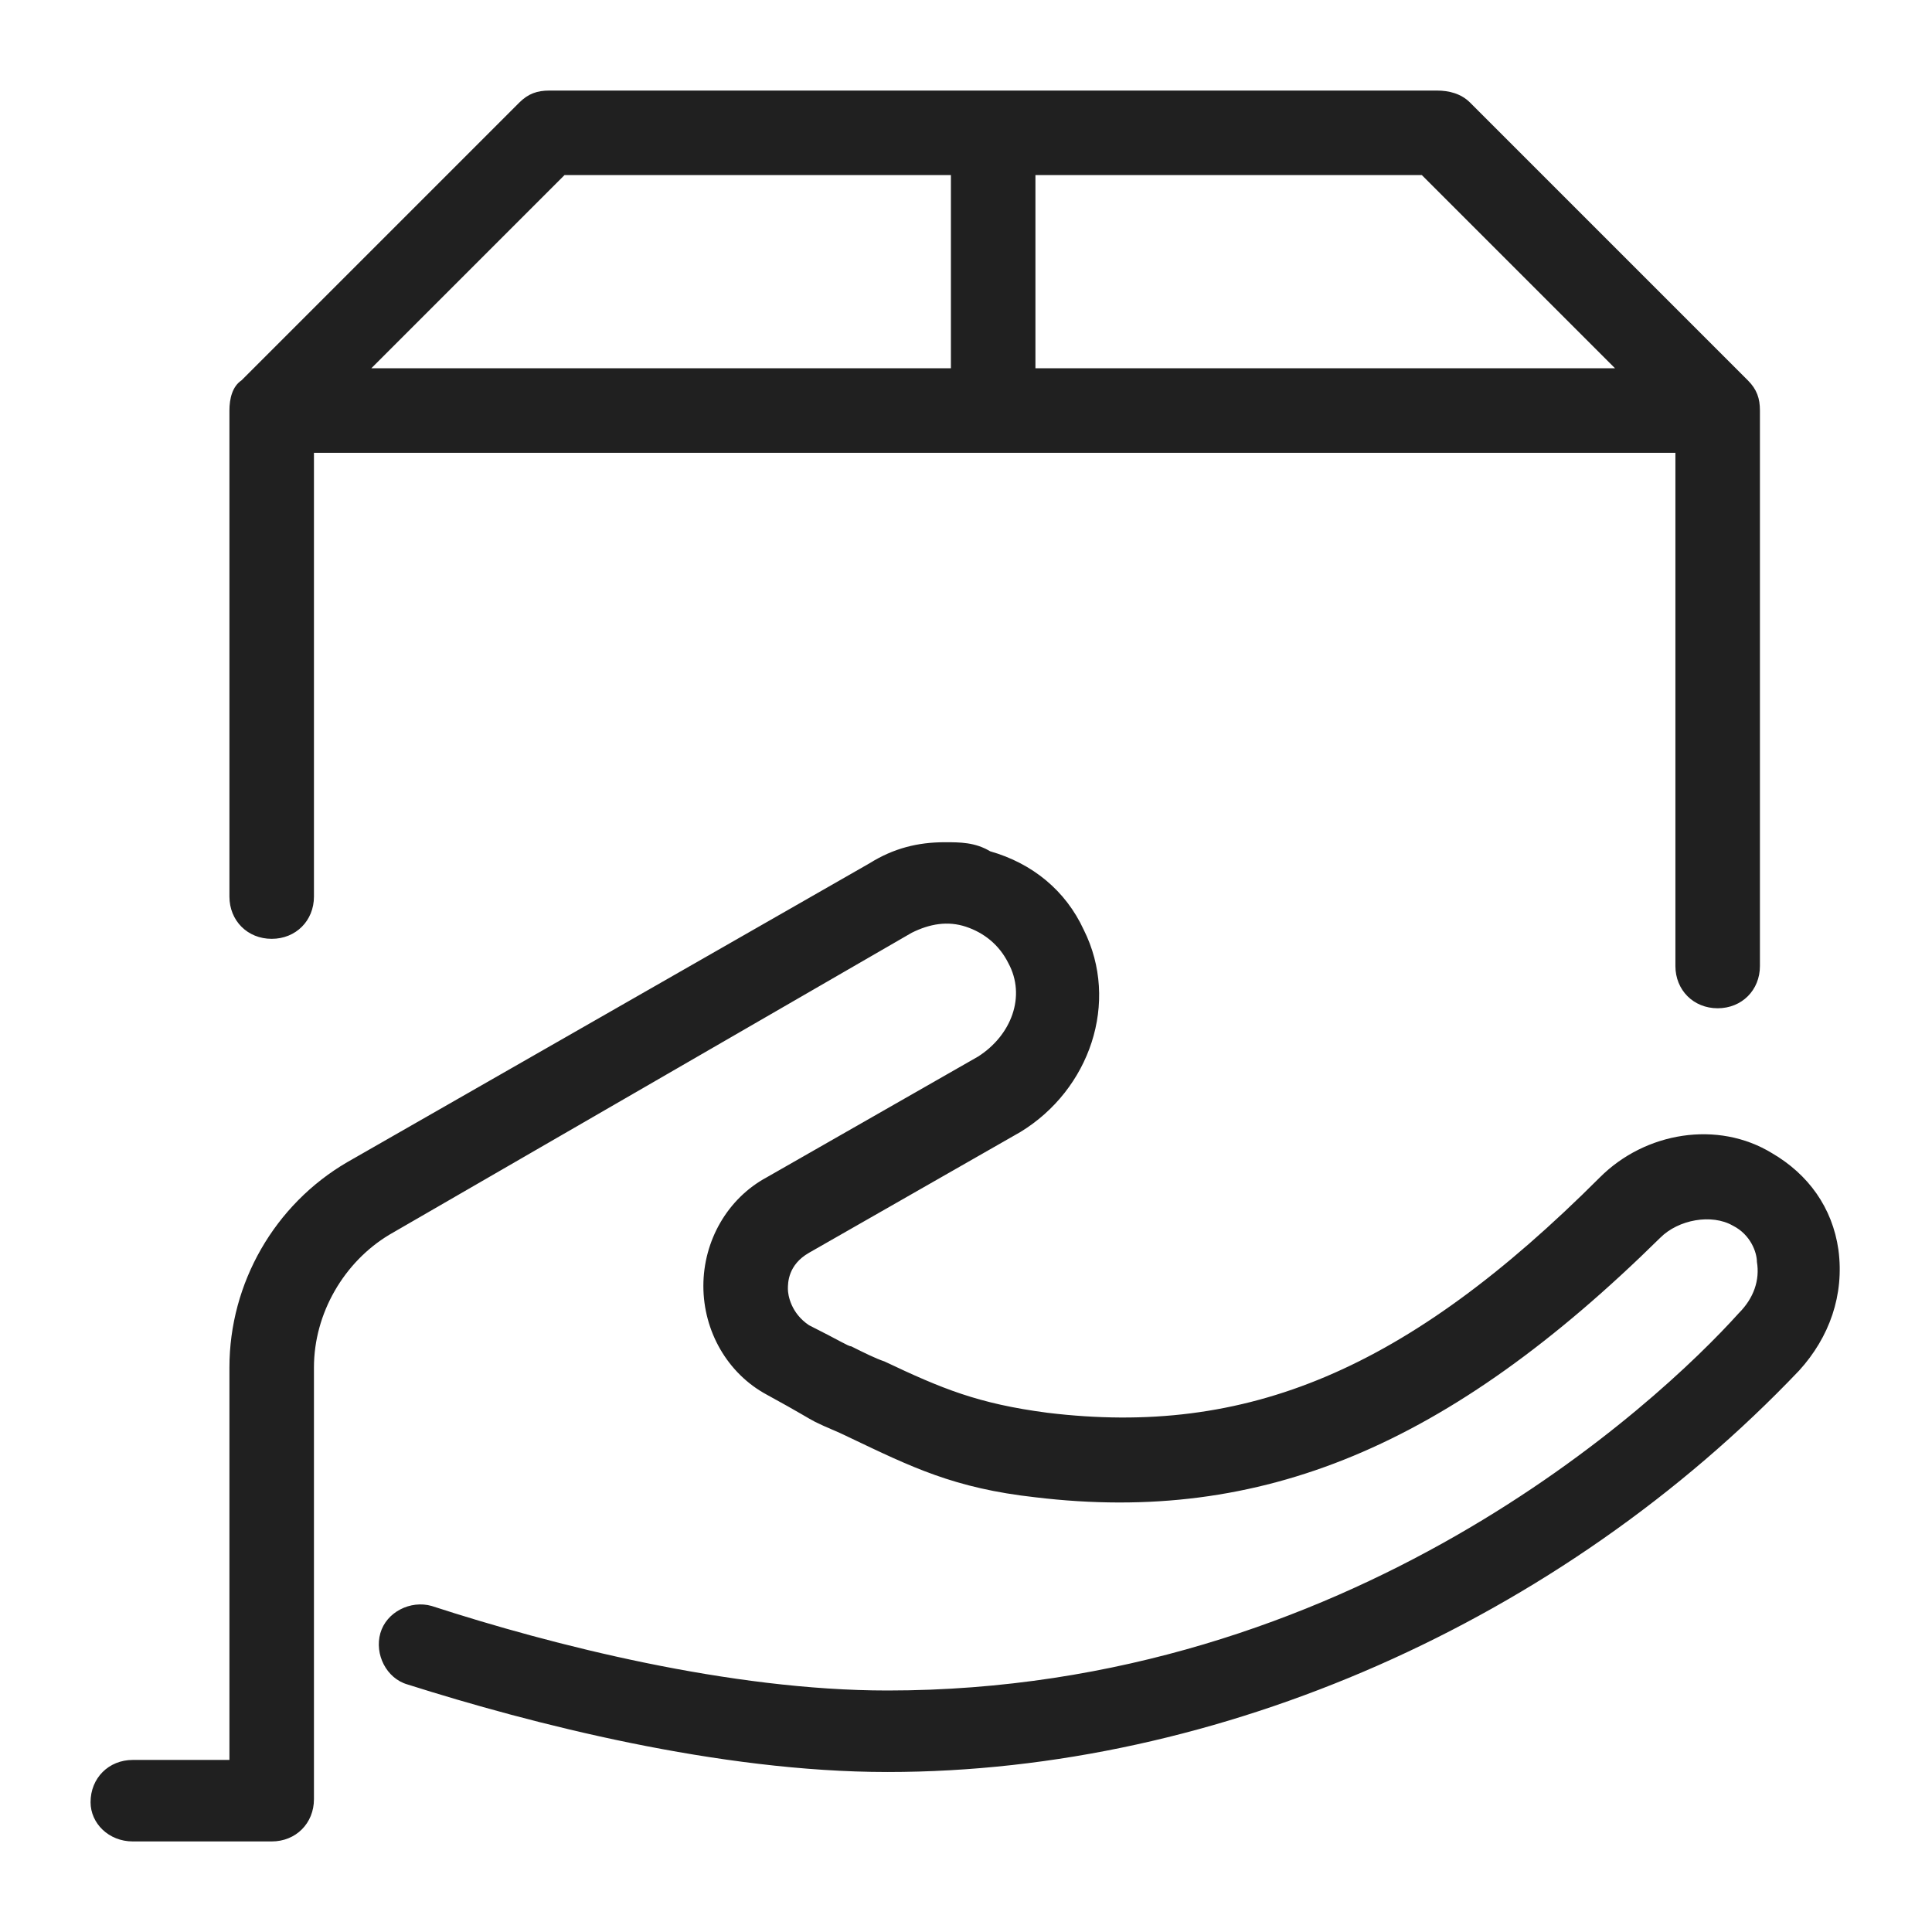 <?xml version="1.0" encoding="utf-8"?>
<!-- Generator: Adobe Illustrator 24.1.3, SVG Export Plug-In . SVG Version: 6.00 Build 0)  -->
<svg version="1.1" id="Layer_1" xmlns="http://www.w3.org/2000/svg" xmlns:xlink="http://www.w3.org/1999/xlink" x="0px" y="0px"
	 viewBox="0 0 64 64" style="enable-background:new 0 0 64 64;" xml:space="preserve">
<style type="text/css">
	.st0{fill:#202020;}
</style>
<path class="st0" d="M18.2,3c-0.4,0-0.7,0.1-1,0.4L8,12.6c-0.3,0.2-0.4,0.6-0.4,1v16.1c0,0.8,0.6,1.4,1.4,1.4s1.4-0.6,1.4-1.4V15
	h45.1v17c0,0.8,0.6,1.4,1.4,1.4c0.8,0,1.4-0.6,1.4-1.4V13.6c0-0.4-0.1-0.7-0.4-1l-9.2-9.2C48.4,3.1,48,3,47.6,3H18.2z M18.7,5.8
	h12.8v6.4H12.3L18.7,5.8z M34.3,5.8h12.8l6.4,6.4H34.3V5.8z M31.3,27.9c-0.9,0-1.7,0.2-2.5,0.7l-17.3,9.9c-2.4,1.4-3.9,4-3.9,6.8v13
	H4.4c-0.8,0-1.4,0.6-1.4,1.4C3,60.4,3.6,61,4.4,61H9c0.8,0,1.4-0.6,1.4-1.4V45.3c0-1.8,1-3.5,2.5-4.4l17.3-10
	c0.6-0.3,1.2-0.4,1.8-0.2c0.6,0.2,1.1,0.6,1.4,1.2c0.6,1.1,0.1,2.4-1,3.1l-7,4c-1.3,0.7-2.1,2.1-2.1,3.6c0,1.5,0.8,2.9,2.1,3.6
	c1.1,0.6,1.4,0.8,1.6,0.9c0.4,0.2,0.7,0.3,1.1,0.5c2.1,1,3.5,1.7,6.2,2C41.8,50.5,48,47.9,55,41c0.6-0.6,1.7-0.8,2.4-0.4
	c0.6,0.3,0.8,0.9,0.8,1.2c0.1,0.6-0.1,1.2-0.6,1.7C54.9,46.5,44.7,56,29.4,56c-5.2,0-11.1-1.5-15.1-2.8c-0.7-0.2-1.5,0.2-1.7,0.9
	c-0.2,0.7,0.2,1.5,0.9,1.7c4.1,1.3,10.3,2.9,15.9,2.9c11,0,22.3-5,30.2-13.3c1-1.1,1.5-2.5,1.3-4c-0.2-1.4-1-2.5-2.2-3.2
	c-1.8-1.1-4.2-0.7-5.7,0.8c-6.4,6.4-11.7,8.6-18.3,7.8c-2.3-0.3-3.5-0.8-5.4-1.7c-0.3-0.1-0.7-0.3-1.1-0.5c-0.1,0-0.4-0.2-1.4-0.7
	c-0.6-0.4-0.7-1-0.7-1.2c0-0.2,0-0.8,0.7-1.2l7-4c2.3-1.4,3.3-4.3,2.1-6.7c-0.6-1.3-1.7-2.2-3.1-2.6C32.3,27.9,31.8,27.9,31.3,27.9z
	"/>
</svg>
